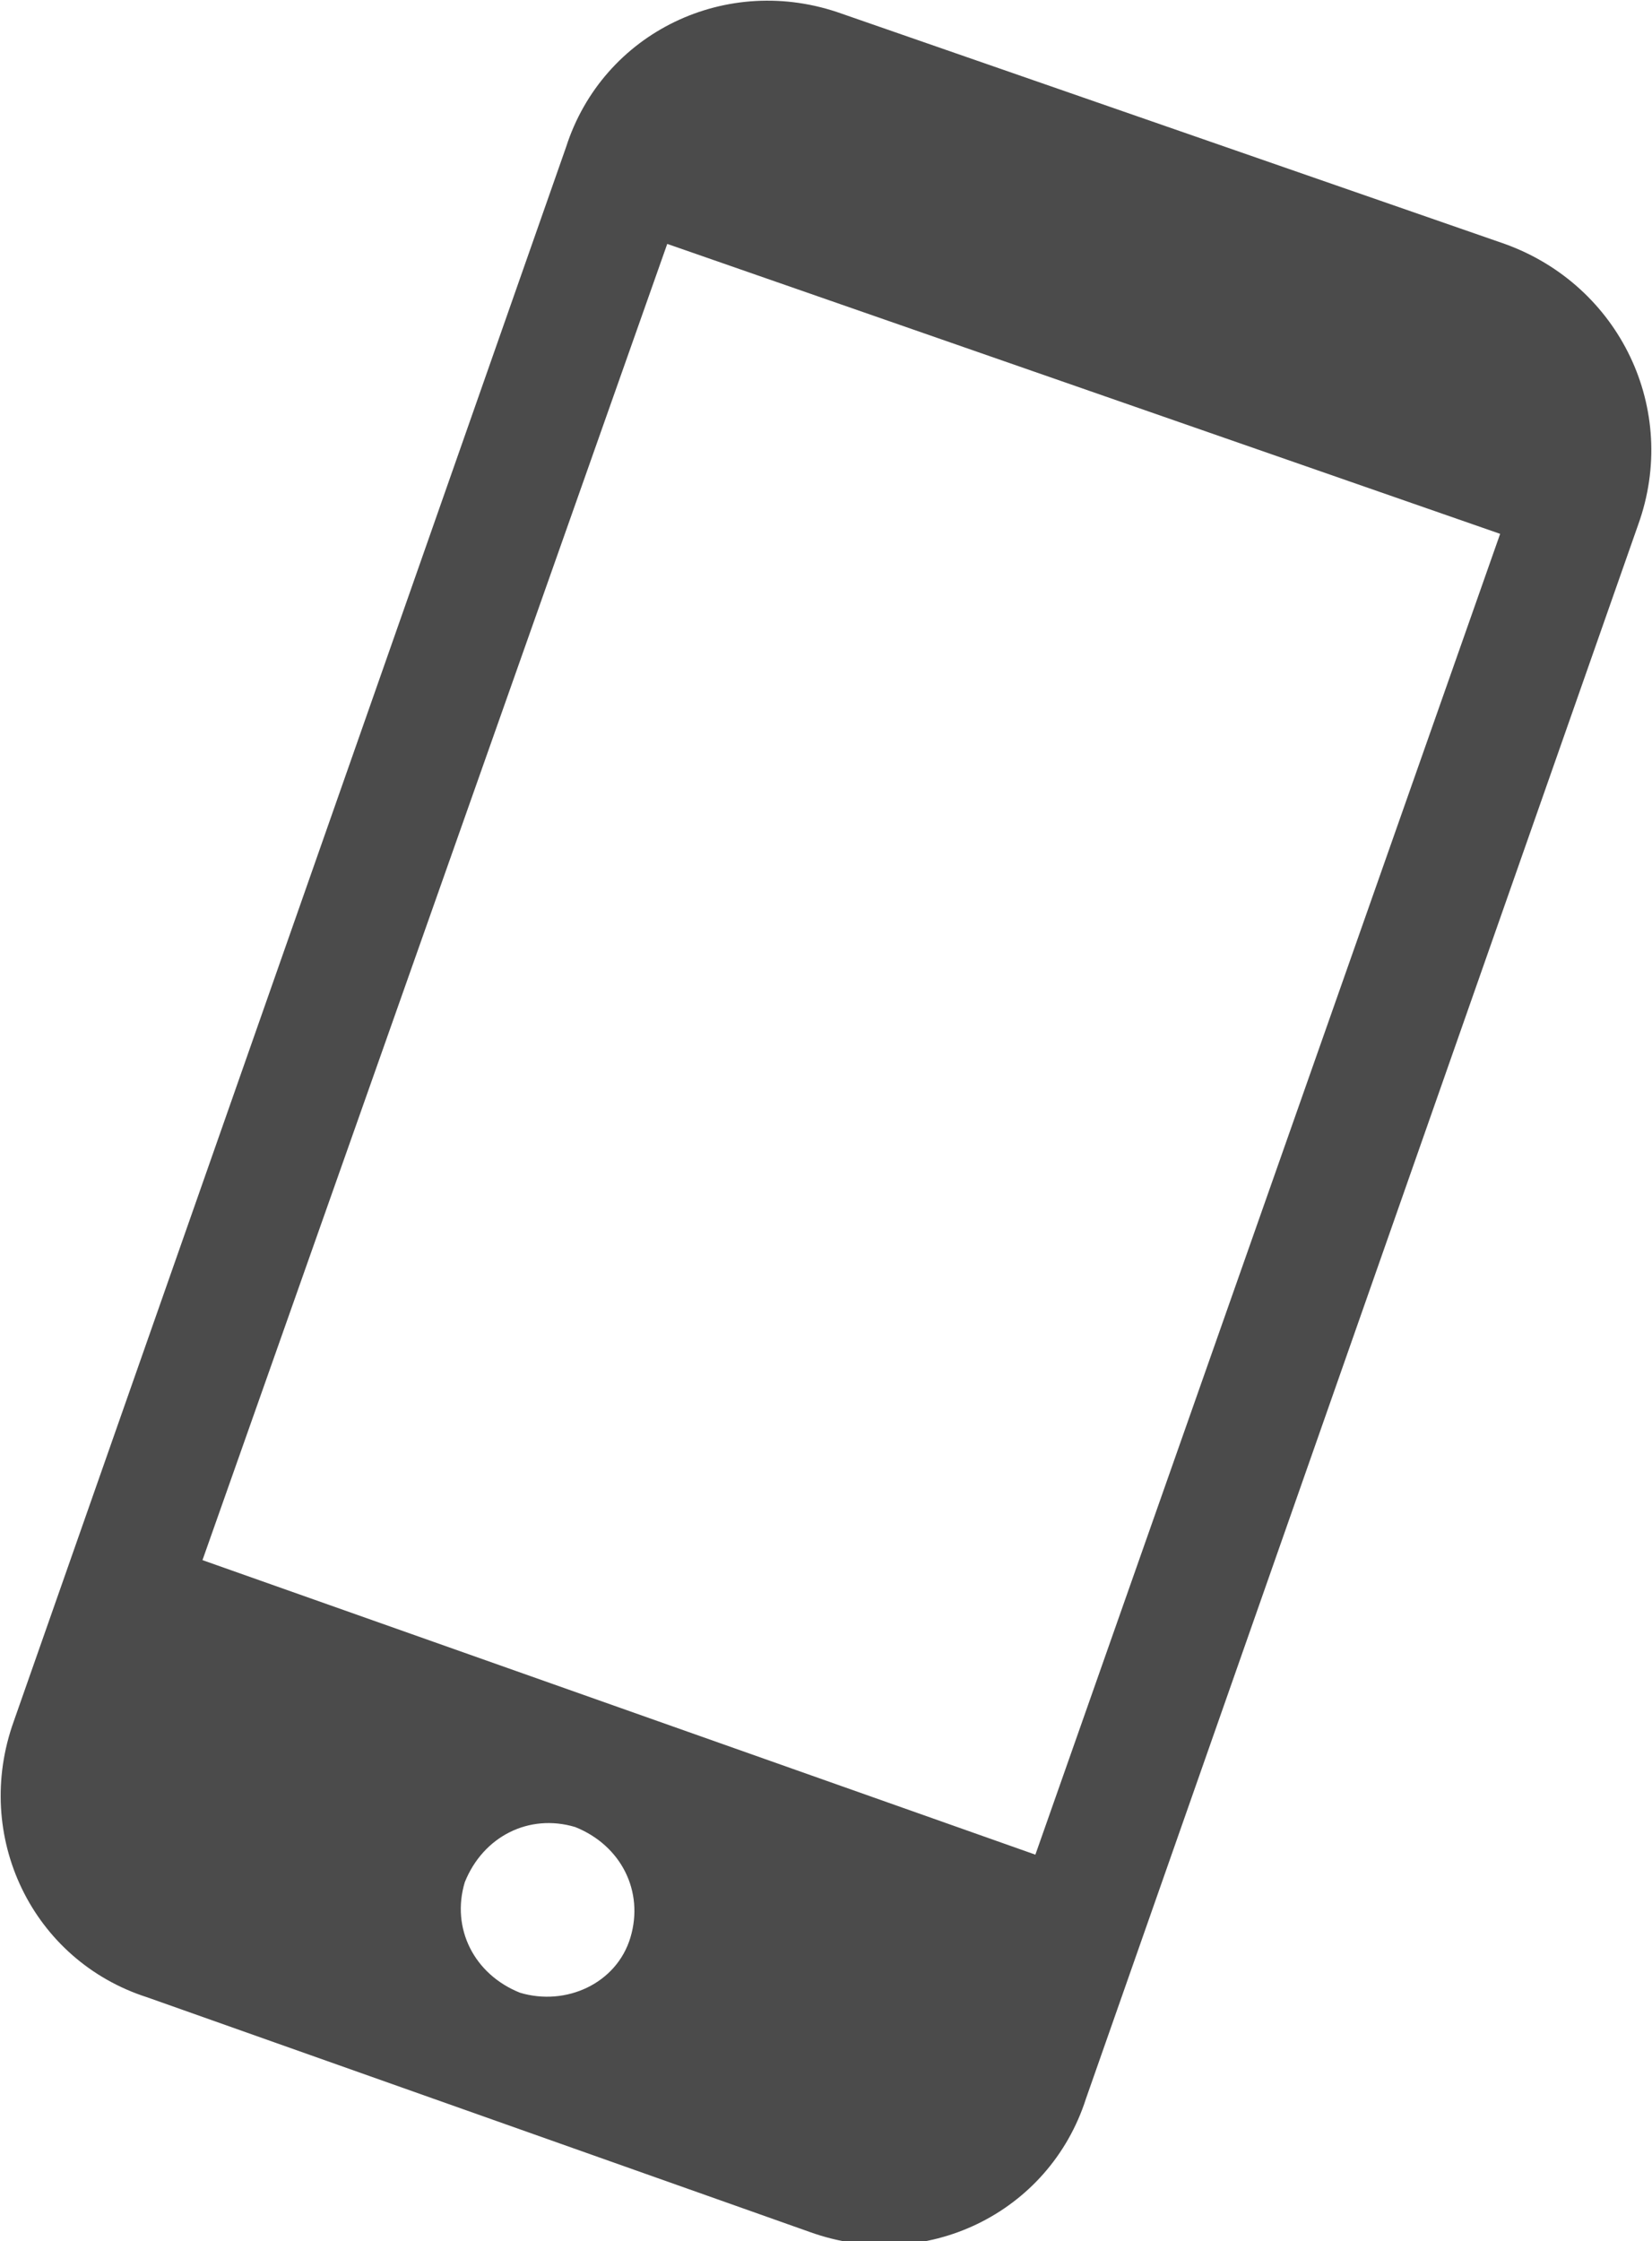 <?xml version="1.0" encoding="utf-8"?>
<!-- Generator: Adobe Illustrator 27.8.1, SVG Export Plug-In . SVG Version: 6.00 Build 0)  -->
<svg version="1.1" id="レイヤー_1" xmlns="http://www.w3.org/2000/svg" xmlns:xlink="http://www.w3.org/1999/xlink" x="0px"
	 y="0px" width="35.9px" height="48.7px" viewBox="0 0 35.9 48.7" style="enable-background:new 0 0 35.9 48.7;"
	 xml:space="preserve">
<style type="text/css">
	.st0{fill:#4B4B4B;}
</style>
<g>
	<path class="st0" d="M32.7,5.3L18.3,0.3c-2.5-0.9-5.2,0.4-6,2.9l-12,34.2c-0.9,2.5,0.4,5.2,2.9,6l14.4,5.1c2.5,0.9,5.2-0.4,6-2.9
		l12-34.2C36.5,8.9,35.2,6.2,32.7,5.3z M11.3,43.3c-1-0.4-1.5-1.4-1.2-2.4c0.4-1,1.4-1.5,2.4-1.2c1,0.4,1.5,1.4,1.2,2.4
		C13.4,43.1,12.3,43.6,11.3,43.3z M32.6,11.6L22.5,40.3L4.4,33.9L14.5,5.3L32.6,11.6z"/>
</g>
</svg>
